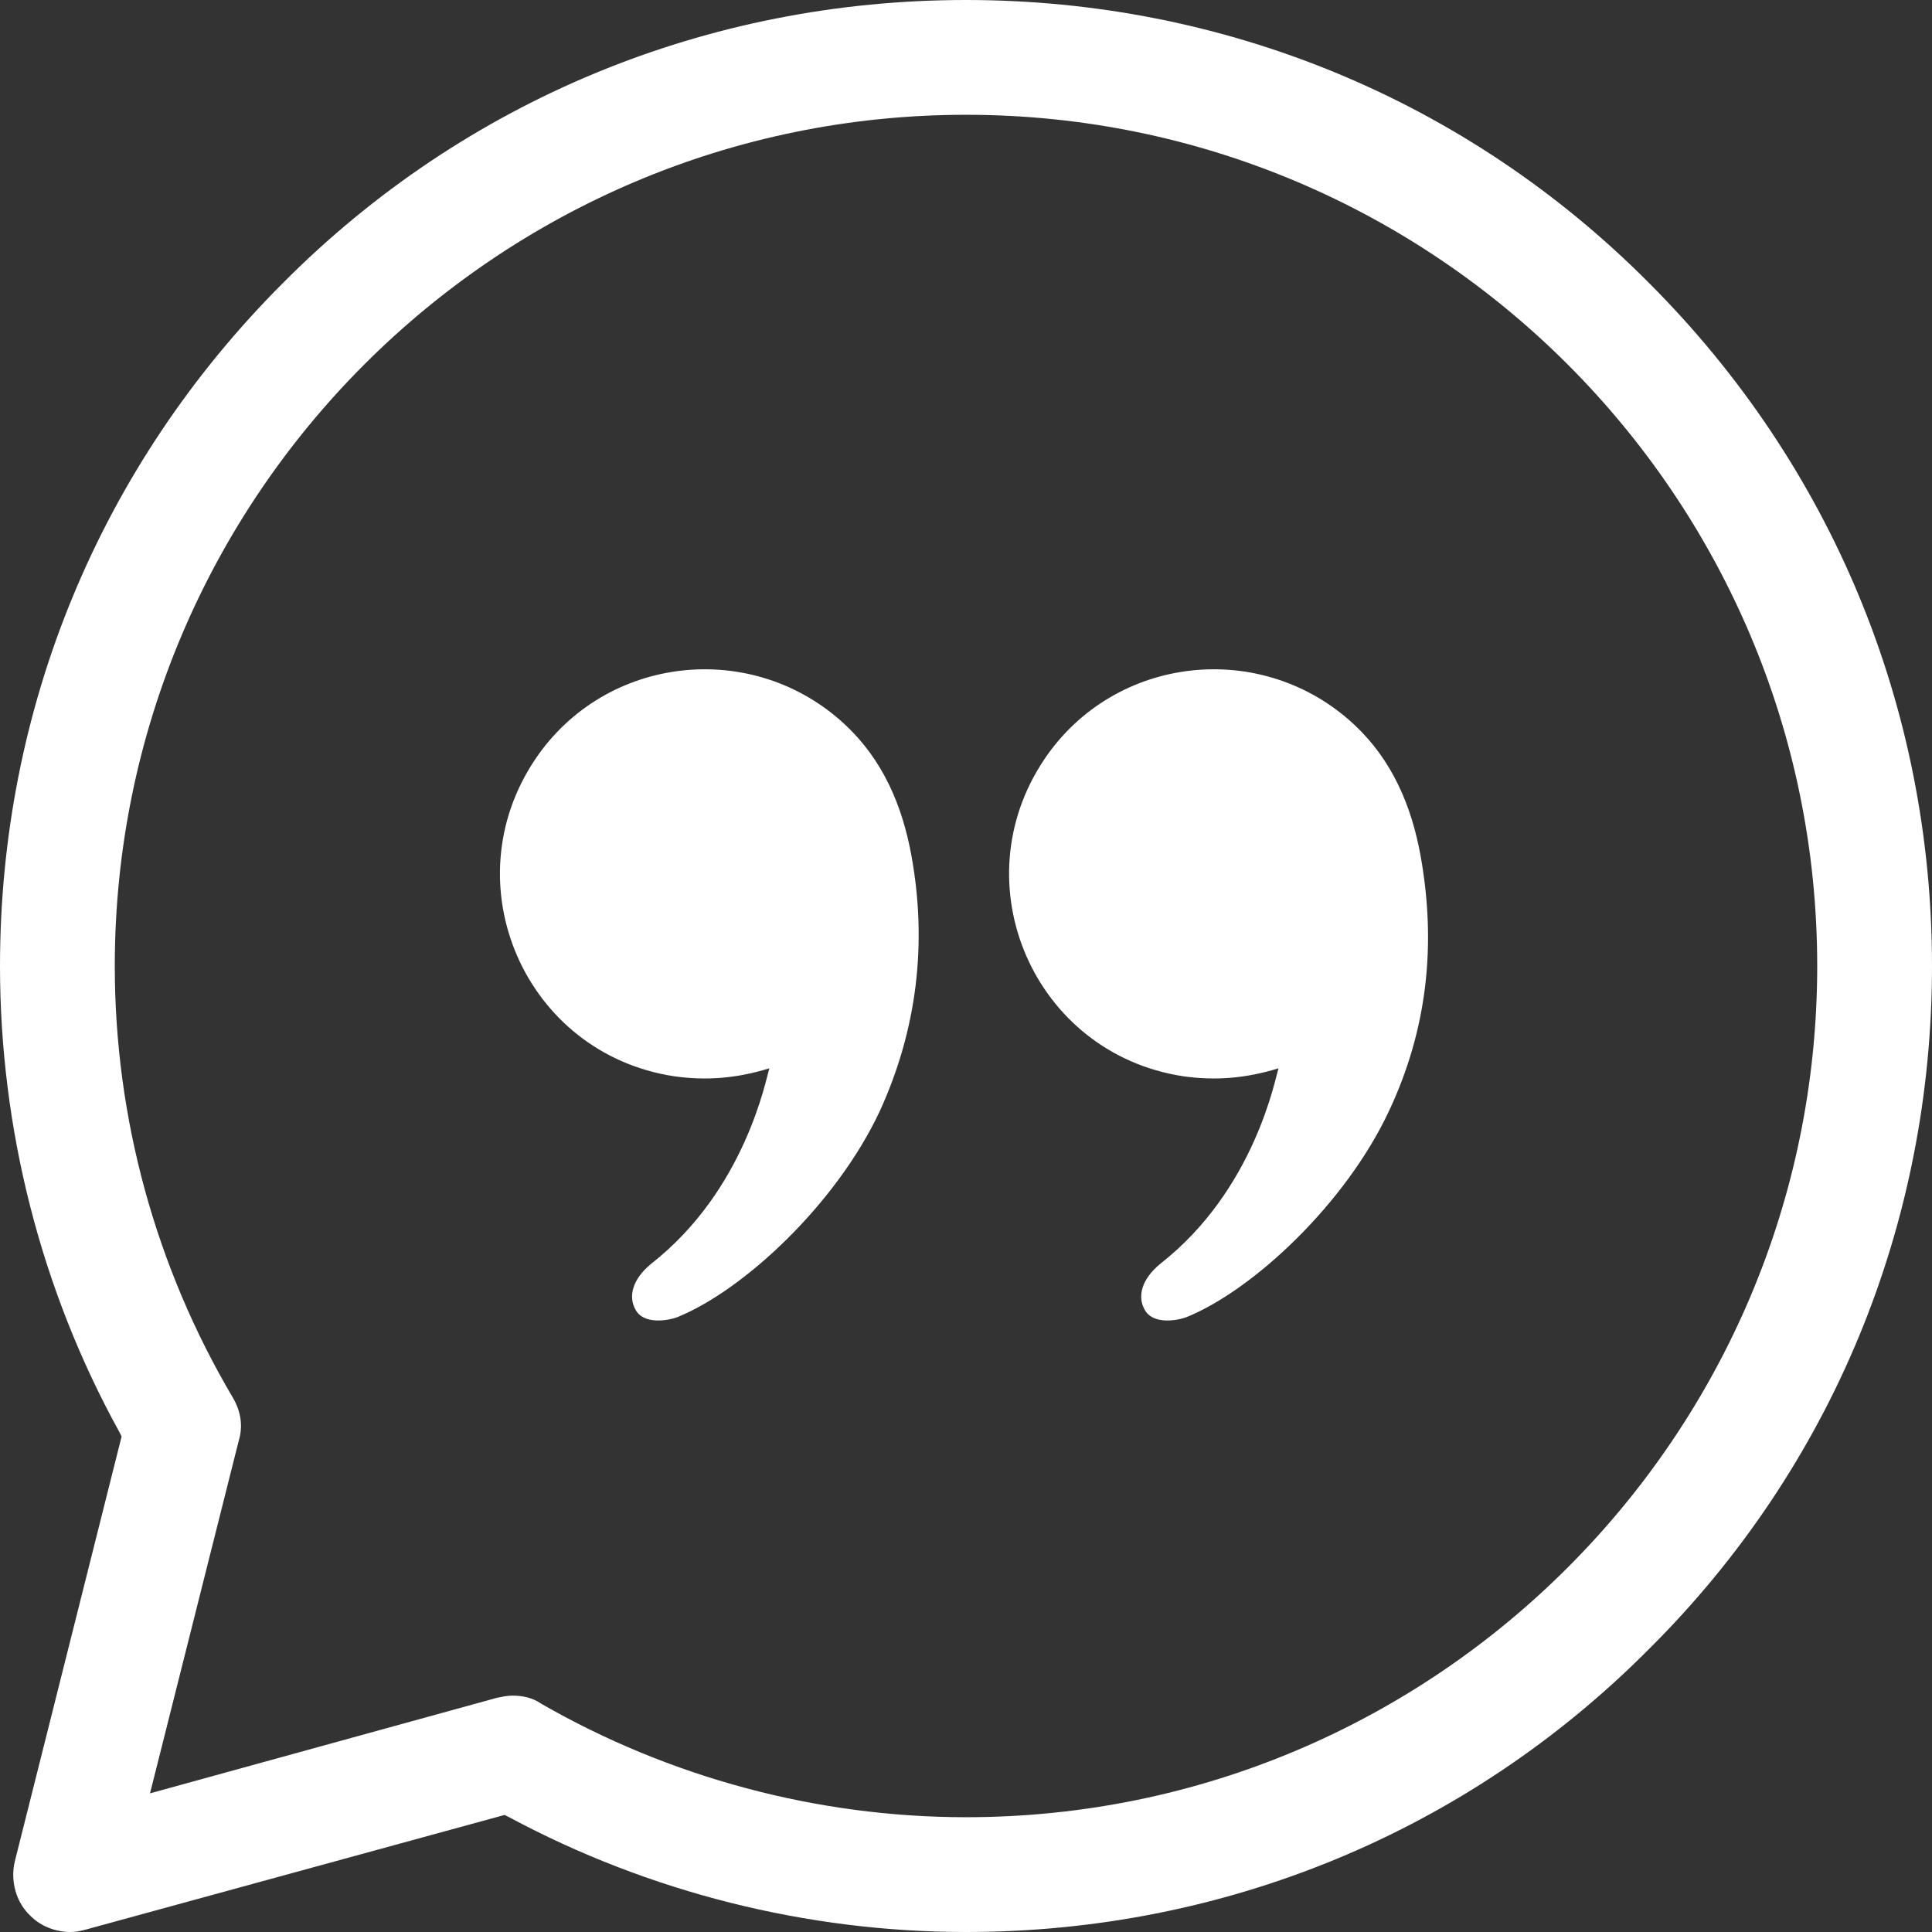 <?xml version="1.0" encoding="utf-8"?>
<!-- Generator: Adobe Illustrator 24.3.0, SVG Export Plug-In . SVG Version: 6.00 Build 0)  -->
<svg version="1.1" id="Layer_1" xmlns="http://www.w3.org/2000/svg" xmlns:xlink="http://www.w3.org/1999/xlink" x="0px" y="0px"
	 width="17px" height="17px" viewBox="0 0 17 17" style="enable-background:new 0 0 17 17;" xml:space="preserve">
<rect x="0" y="0" width="17" height="17" fill="#333333" stroke="none"/>
<style type="text/css">
	.st0{fill-rule:evenodd;clip-rule:evenodd;fill:#FFFFFF;}
	.st1{fill:#FFFFFF;}
</style>
<g>
	<g>
		<path class="st0" d="M6.77,9.4C6.48,9.49,6.21,9.51,5.93,9.47c-1.31-0.2-1.96-1.69-1.22-2.79c0.62-0.92,1.92-1.06,2.73-0.3
			c0.33,0.31,0.5,0.71,0.58,1.15C8.16,8.3,8.07,9.06,7.74,9.78c-0.38,0.81-1.19,1.57-1.78,1.81c-0.08,0.03-0.3,0.07-0.37-0.07
			c-0.06-0.11-0.03-0.26,0.14-0.4C6.56,10.47,6.74,9.49,6.77,9.4z"/>
		<path class="st0" d="M11.25,9.4c-0.29,0.09-0.56,0.11-0.84,0.07C9.1,9.27,8.45,7.78,9.19,6.68c0.62-0.92,1.92-1.06,2.73-0.3
			c0.33,0.31,0.5,0.71,0.58,1.15c0.14,0.78,0.06,1.53-0.28,2.25c-0.38,0.81-1.19,1.57-1.78,1.81c-0.08,0.03-0.3,0.07-0.37-0.07
			c-0.06-0.11-0.03-0.26,0.14-0.4C11.04,10.47,11.22,9.49,11.25,9.4z"/>
	</g>
	<path class="st1" d="M8.5,17c-1.4,0-2.79-0.35-4.02-1.01l-0.04-0.02l-3.69,1.01C0.71,16.99,0.67,17,0.62,17h0
		c-0.13,0-0.26-0.05-0.35-0.14c-0.13-0.12-0.18-0.31-0.14-0.48l0.94-3.74l-0.02-0.04C0.36,11.35,0,9.93,0,8.5
		c0-2.27,0.88-4.4,2.49-6.01C4.09,0.88,6.23,0,8.5,0c2.27,0,4.41,0.88,6.01,2.49C16.12,4.1,17,6.23,17,8.5
		c0,2.27-0.88,4.41-2.49,6.01C12.91,16.12,10.77,17,8.5,17z M4.51,14.92c0.09,0,0.18,0.02,0.25,0.07c1.13,0.65,2.43,1,3.74,1
		c4.13,0,7.49-3.36,7.49-7.49c0-4.13-3.36-7.49-7.49-7.49S1.01,4.37,1.01,8.5c0,1.34,0.36,2.65,1.04,3.8
		c0.07,0.12,0.09,0.25,0.05,0.38l-0.78,3.1l3.05-0.84C4.42,14.93,4.46,14.92,4.51,14.92z"/>
</g>
</svg>

